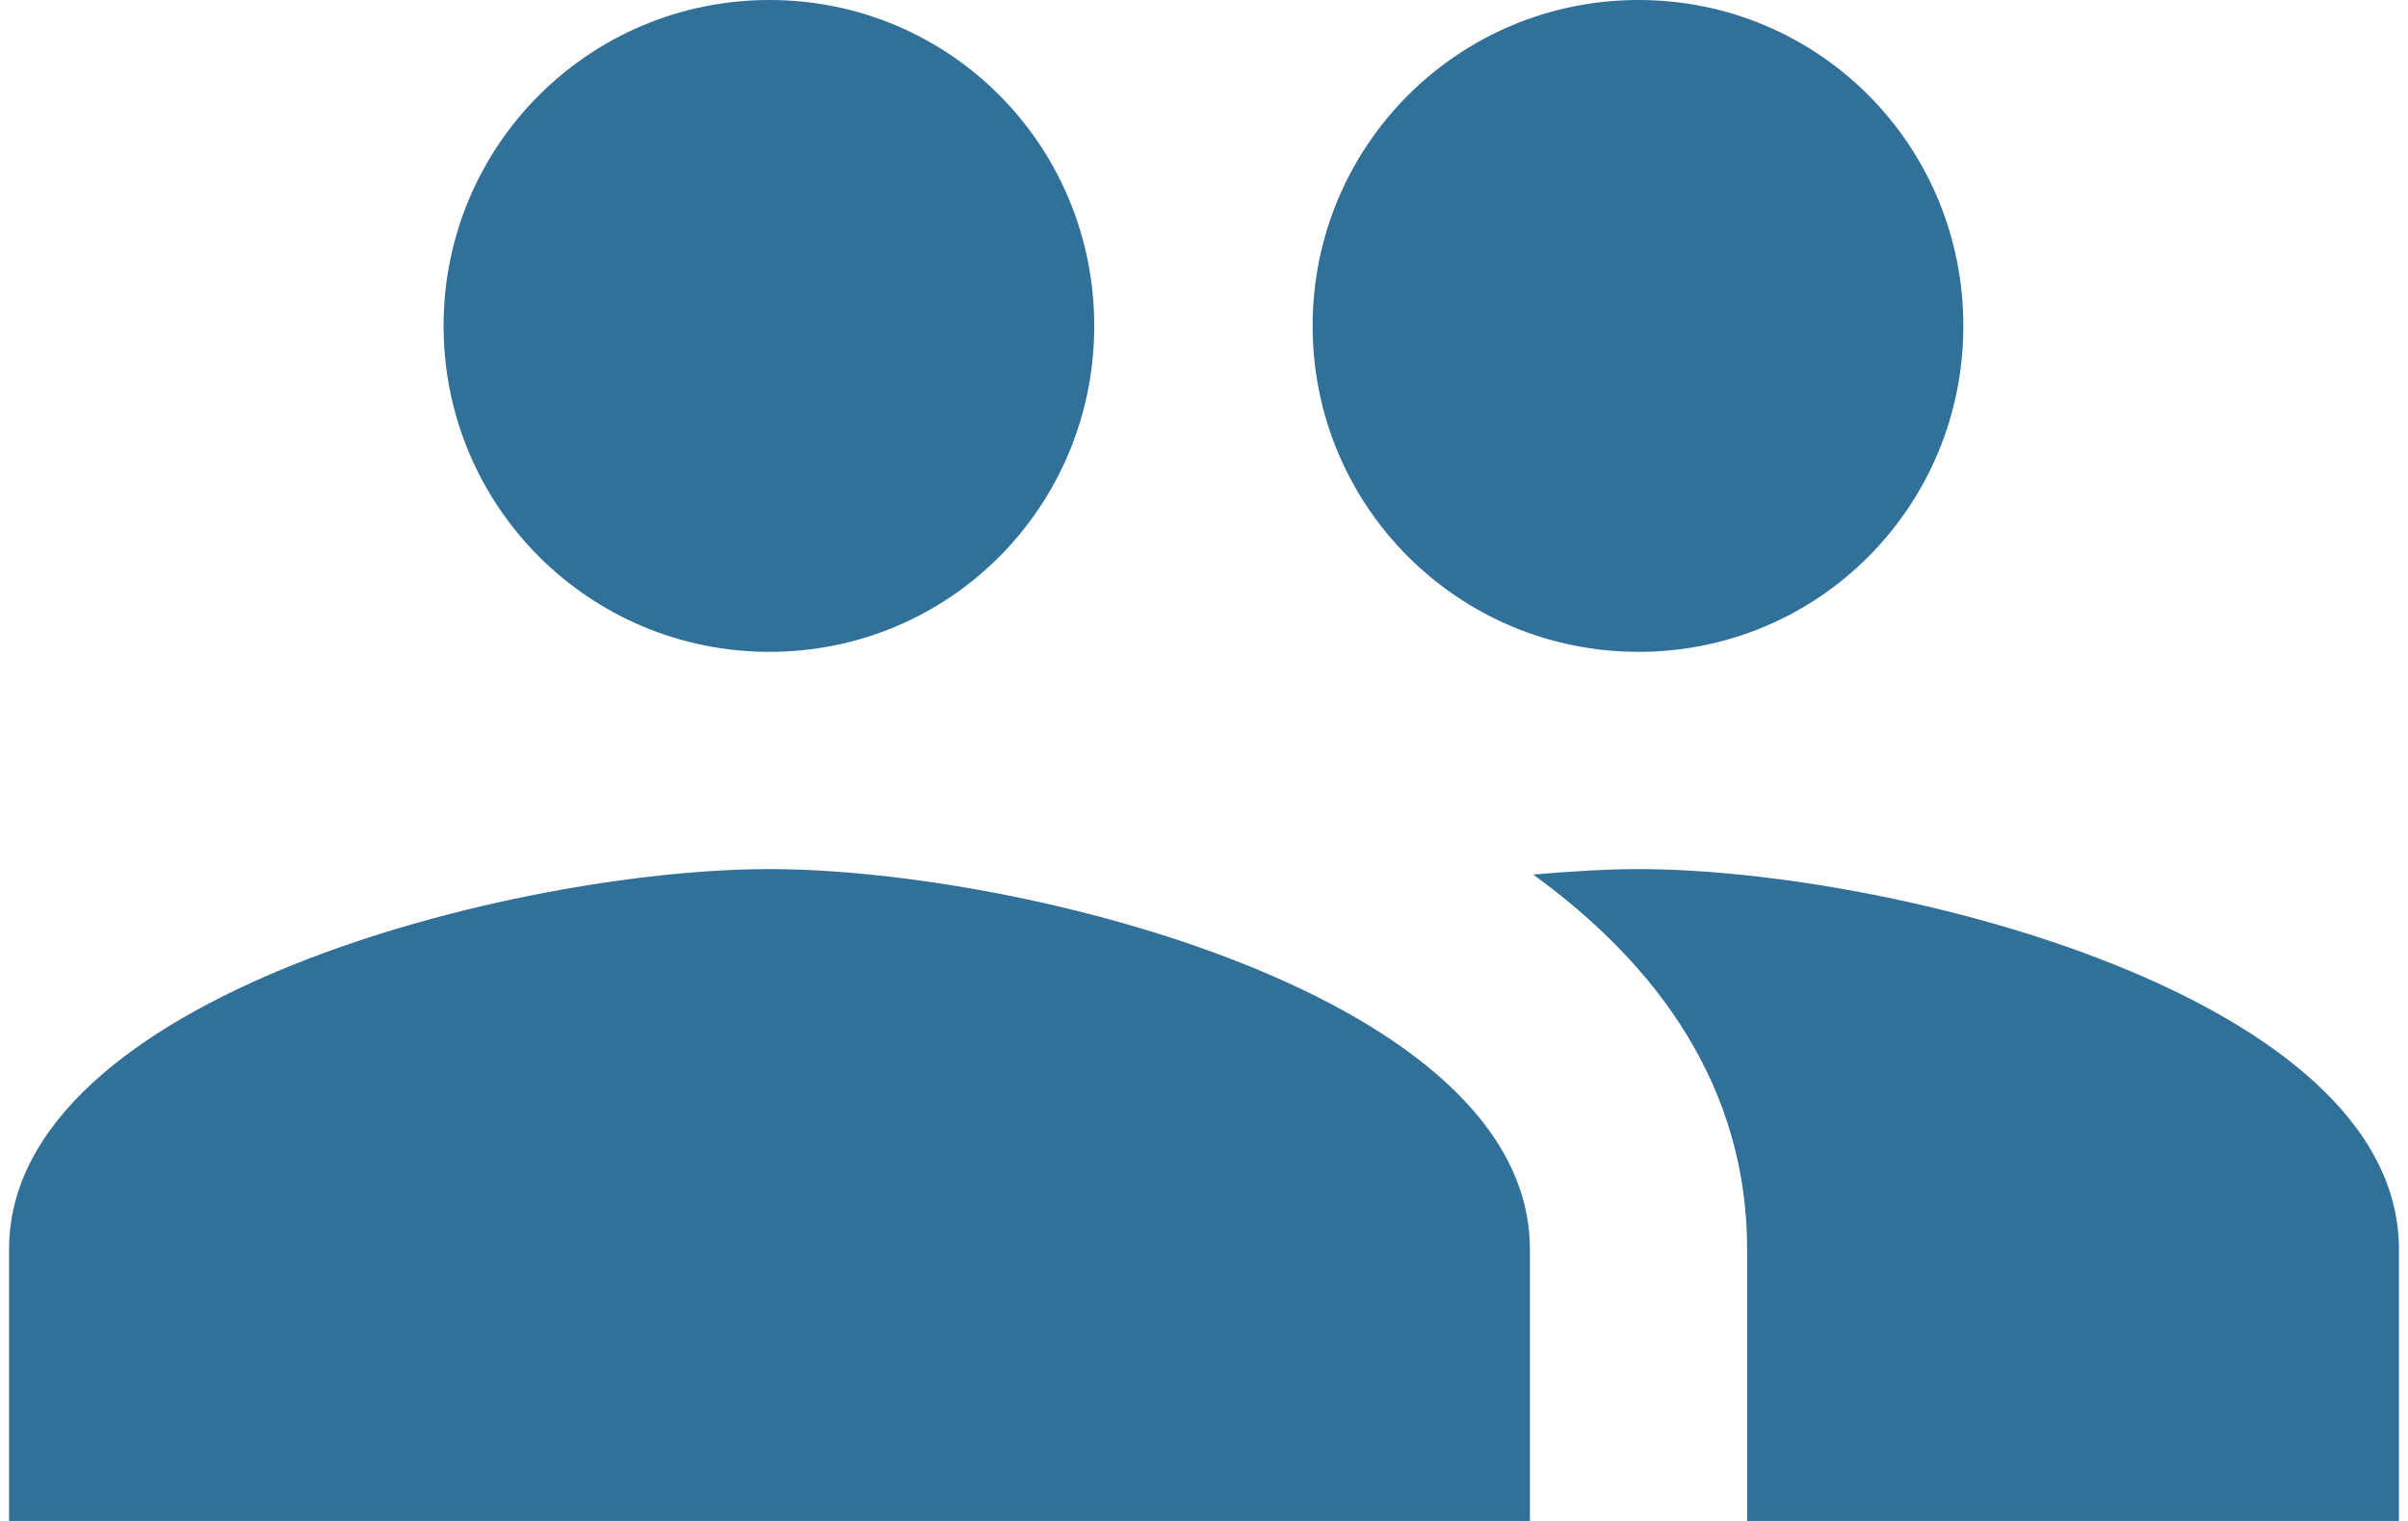 <svg xmlns="http://www.w3.org/2000/svg" width="38" height="24" viewBox="0 0 38 24" fill="none">
  <path d="M25.857 10.286C28.703 10.286 30.983 7.989 30.983 5.143C30.983 2.297 28.703 0 25.857 0C23.011 0 20.714 2.297 20.714 5.143C20.714 7.989 23.011 10.286 25.857 10.286ZM12.143 10.286C14.989 10.286 17.268 7.989 17.268 5.143C17.268 2.297 14.989 0 12.143 0C9.297 0 7 2.297 7 5.143C7 7.989 9.297 10.286 12.143 10.286ZM12.143 13.714C8.149 13.714 0.143 15.72 0.143 19.714V24H24.143V19.714C24.143 15.72 16.137 13.714 12.143 13.714ZM25.857 13.714C25.36 13.714 24.794 13.749 24.194 13.8C26.183 15.24 27.571 17.177 27.571 19.714V24H37.857V19.714C37.857 15.72 29.851 13.714 25.857 13.714Z" fill="#317199"/>
</svg>